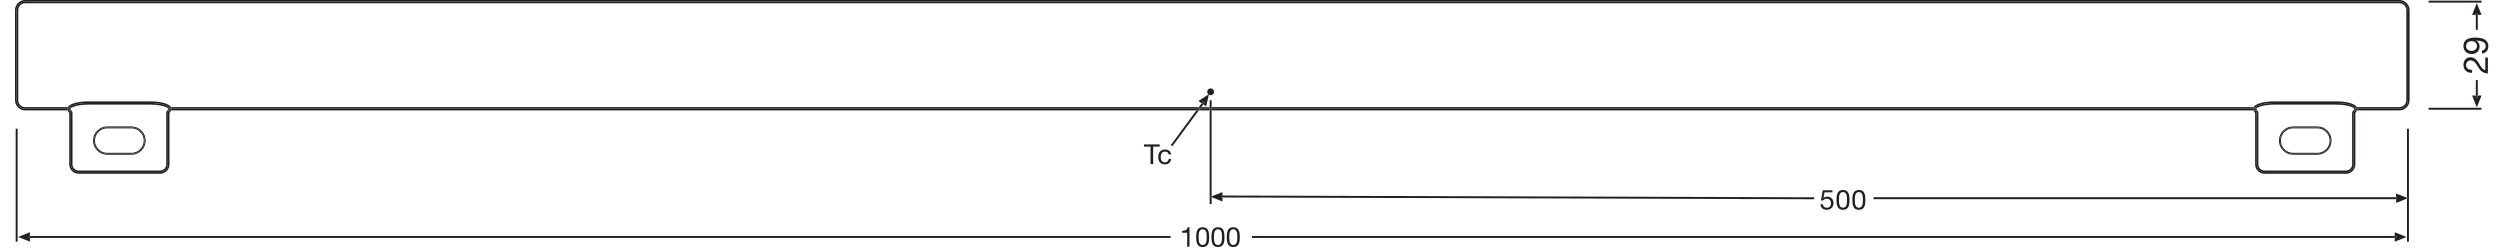 <?xml version="1.0" encoding="utf-8"?>
<!-- Generator: Adobe Illustrator 26.4.1, SVG Export Plug-In . SVG Version: 6.00 Build 0)  -->
<!DOCTYPE svg PUBLIC "-//W3C//DTD SVG 1.1//EN" "http://www.w3.org/Graphics/SVG/1.1/DTD/svg11.dtd">
<svg version="1.1"
	 id="svg2" xmlns:x="http://ns.adobe.com/Extensibility/1.0/" xmlns:i="http://ns.adobe.com/AdobeIllustrator/10.0/" xmlns:graph="http://ns.adobe.com/Graphs/1.0/" xmlns:rdf="http://www.w3.org/1999/02/22-rdf-syntax-ns#" xmlns:svg="http://www.w3.org/2000/svg" xmlns:cc="http://creativecommons.org/ns#" xmlns:dc="http://purl.org/dc/elements/1.1/"
	 xmlns="http://www.w3.org/2000/svg" xmlns:xlink="http://www.w3.org/1999/xlink" x="0px" y="0px" viewBox="0 0 726.095 72.133"
	 style="enable-background:new 0 0 726.095 72.133;" xml:space="preserve">
<style type="text/css">
	.st0{fill:none;}
	.st1{fill:#231F20;}
</style>
<g>
	<path class="st0" d="M541.054,58.051c0-0.84-0.009-2.279-1.168-2.279s-1.167,1.44-1.167,2.279
		c0,0.847,0.008,2.286,1.167,2.286S541.054,58.898,541.054,58.051z"/>
	<path class="st0" d="M716.233,13.395c0,1.012,0.809,1.392,1.681,1.392c0.771,0,1.5-0.581,1.5-1.401
		c0-0.892-0.721-1.452-1.563-1.452C716.982,11.934,716.233,12.444,716.233,13.395z"/>
	<path class="st0" d="M536.447,58.051c0-0.84-0.009-2.279-1.168-2.279s-1.167,1.44-1.167,2.279
		c0,0.847,0.008,2.286,1.167,2.286S536.447,58.898,536.447,58.051z"/>
	<path class="st0" d="M349.301,66.588c-1.159,0-1.167,1.44-1.167,2.279c0,0.847,0.008,2.286,1.167,2.286
		s1.168-1.44,1.168-2.286C350.469,68.028,350.46,66.588,349.301,66.588z"/>
	<path class="st0" d="M353.748,66.588c-1.159,0-1.167,1.44-1.167,2.279c0,0.847,0.008,2.286,1.167,2.286
		s1.168-1.44,1.168-2.286C354.916,68.028,354.907,66.588,353.748,66.588z"/>
	<path class="st0" d="M358.196,66.588c-1.159,0-1.167,1.44-1.167,2.279c0,0.847,0.008,2.286,1.167,2.286
		s1.167-1.44,1.167-2.286C359.363,68.028,359.356,66.588,358.196,66.588z"/>
	<path class="st1" d="M49.802,31.583c0,0,0,0,0,0c0,0.191-0.035,0.34-0.08,0.473h297.764l0.349-0.473
		H49.802z"/>
	<path class="st1" d="M654.392,31.583H351.898v0.473h302.574c-0.045-0.133-0.08-0.282-0.08-0.473
		C654.392,31.584,654.392,31.583,654.392,31.583z"/>
	<polygon class="st1" points="348.54,31.583 348.191,32.056 351.331,32.056 351.331,31.583 	"/>
	<path class="st1" d="M696.887,0H7.305C5.682,0,4.361,1.321,4.361,2.944v26.166c0,1.624,1.321,2.946,2.945,2.946h12.302
		c-0.045-0.133-0.08-0.282-0.08-0.473c0-0,0-0,0-0H7.305c-1.365,0-2.472-1.107-2.472-2.473V2.944
		c0-1.365,1.107-2.471,2.472-2.471h689.582c1.365,0,2.472,1.107,2.472,2.471v26.166c0,1.366-1.107,2.473-2.472,2.473
		h-12.221c0,0,0,0,0,0c0,0.191-0.035,0.34-0.079,0.473h12.3c1.624,0,2.945-1.322,2.945-2.946V2.944
		C699.833,1.321,698.511,0,696.887,0z"/>
	<path class="st1" d="M7.305,31.111c-1.103,0-2-0.897-2-2.001V2.944c0-1.103,0.897-1.999,2-1.999h689.582
		c1.103,0,2,0.896,2,1.999v26.166c0,1.103-0.897,2.001-2,2.001h-12.356c0.087,0.151,0.135,0.308,0.135,0.472h12.221
		c1.365,0,2.472-1.107,2.472-2.473V2.944c0-1.365-1.107-2.471-2.472-2.471H7.305c-1.365,0-2.472,1.107-2.472,2.471
		v26.166c0,1.366,1.107,2.473,2.472,2.473h12.222c0-0.164,0.048-0.322,0.135-0.472H7.305z"/>
	<path class="st1" d="M351.898,31.111v0.472h302.494c0-0.164,0.048-0.322,0.135-0.472H351.898z"/>
	<path class="st1" d="M49.667,31.111c0.087,0.151,0.135,0.308,0.135,0.472h298.033l0.348-0.472H49.667z"/>
	<polygon class="st1" points="348.888,31.111 348.54,31.583 351.331,31.583 351.331,31.111 	"/>
	<path class="st1" d="M48.746,32.917c0,0.667,0,14.833,0,14.833c0,1.242-1.007,2.25-2.25,2.25H22.833
		c-1.243,0-2.25-1.008-2.25-2.25c0,0,0-14.167,0-14.833c0-0.476-0.295-0.573-0.465-0.861h-0.511
		c0.09,0.266,0.238,0.439,0.353,0.561c0.119,0.127,0.151,0.162,0.151,0.299v14.833
		c0,1.501,1.222,2.723,2.723,2.723h23.663c1.501,0,2.723-1.222,2.723-2.723v-14.833c0-0.137,0.029-0.168,0.151-0.299
		c0.115-0.122,0.263-0.296,0.353-0.561h-0.511C49.041,32.344,48.746,32.441,48.746,32.917z"/>
	<path class="st1" d="M25.667,29.917h17.996c2.849,0,4.728,0.58,5.388,1.194h0.617
		c-0.569-0.989-2.918-1.667-6.004-1.667H25.667c-3.086,0-5.436,0.678-6.004,1.667h0.617
		C20.939,30.497,22.818,29.917,25.667,29.917z"/>
	<path class="st1" d="M49.802,31.583h-0.473c0,0.215-0.05,0.358-0.118,0.473h0.511
		c0.045-0.133,0.08-0.282,0.08-0.473C49.802,31.584,49.802,31.583,49.802,31.583z"/>
	<path class="st1" d="M20,31.583h-0.473c0,0,0,0,0,0c0,0.191,0.035,0.34,0.08,0.473h0.511
		C20.05,31.941,20,31.798,20,31.583z"/>
	<path class="st1" d="M49.051,31.111c0.17,0.158,0.279,0.319,0.279,0.472h0.473
		c-0-0.164-0.048-0.322-0.135-0.472H49.051z"/>
	<path class="st1" d="M20.279,31.111h-0.617c-0.087,0.151-0.135,0.308-0.135,0.472h0.473
		C20,31.43,20.109,31.269,20.279,31.111z"/>
	<path class="st1" d="M48.274,32.916v14.833c0,0.981-0.797,1.777-1.777,1.777H22.833c-0.98,0-1.777-0.797-1.777-1.777
		v-14.833c0-0.438-0.179-0.688-0.332-0.86h-0.605c0.17,0.287,0.465,0.385,0.465,0.861c0,0.667,0,14.833,0,14.833
		c0,1.242,1.007,2.25,2.25,2.25h23.663c1.243,0,2.25-1.008,2.25-2.25c0,0,0-14.167,0-14.833
		c0-0.476,0.295-0.573,0.465-0.861h-0.606C48.452,32.229,48.274,32.479,48.274,32.916z"/>
	<path class="st1" d="M25.667,30.389h17.997c2.26,0,3.743,0.372,4.527,0.722h0.861
		c-0.659-0.614-2.539-1.194-5.388-1.194H25.667c-2.849,0-4.728,0.58-5.388,1.194h0.867
		C21.932,30.759,23.412,30.389,25.667,30.389z"/>
	<path class="st1" d="M48.857,31.584c0,0.2-0.048,0.251-0.177,0.389c-0.023,0.024-0.049,0.056-0.074,0.084h0.606
		c0.068-0.115,0.118-0.258,0.118-0.473h-0.473C48.857,31.583,48.857,31.584,48.857,31.584z"/>
	<path class="st1" d="M20.649,31.973c-0.129-0.138-0.177-0.19-0.178-0.379c0.001-0.003,0.006-0.007,0.007-0.01
		h-0.479c0,0.215,0.05,0.358,0.118,0.473h0.605C20.698,32.028,20.672,31.997,20.649,31.973z"/>
	<path class="st1" d="M21.145,31.111H20.279c-0.17,0.158-0.279,0.319-0.279,0.472h0.479
		C20.517,31.465,20.743,31.291,21.145,31.111z"/>
	<path class="st1" d="M48.19,31.111c0.408,0.182,0.638,0.358,0.667,0.472h0.473c0-0.154-0.109-0.314-0.279-0.472
		H48.19z"/>
	<path class="st1" d="M31.138,44.95h7.054c2.27,0,4.117-1.847,4.117-4.116c0-2.271-1.847-4.117-4.117-4.117h-7.054
		c-2.27,0-4.117,1.847-4.117,4.117C27.021,43.103,28.868,44.95,31.138,44.95z M31.138,37h7.054
		c2.117,0,3.833,1.716,3.833,3.833s-1.716,3.833-3.833,3.833h-7.054c-2.117,0-3.833-1.716-3.833-3.833
		S29.021,37,31.138,37z"/>
	<path class="st1" d="M31.138,44.667h7.054c2.117,0,3.833-1.716,3.833-3.833S40.309,37,38.192,37h-7.054
		c-2.117,0-3.833,1.716-3.833,3.833S29.021,44.667,31.138,44.667z M31.138,37.283h7.054
		c1.958,0,3.55,1.593,3.55,3.551c0,1.957-1.592,3.55-3.55,3.55h-7.054c-1.957,0-3.549-1.593-3.549-3.55
		C27.588,38.876,29.181,37.283,31.138,37.283z"/>
	<path class="st1" d="M683.612,32.917c0,0.667,0,14.833,0,14.833c0,1.242-1.008,2.25-2.251,2.25h-23.663
		c-1.243,0-2.249-1.008-2.249-2.25c0,0,0-14.167,0-14.833c0-0.476-0.295-0.573-0.466-0.861h-0.511
		c0.09,0.266,0.238,0.439,0.353,0.562c0.122,0.13,0.151,0.162,0.151,0.298v14.833c0,1.501,1.221,2.723,2.722,2.723
		h23.663c1.502,0,2.724-1.222,2.724-2.723v-14.833c0-0.137,0.032-0.171,0.15-0.299
		c0.115-0.123,0.263-0.296,0.352-0.561h-0.511C683.906,32.344,683.612,32.441,683.612,32.917z"/>
	<path class="st1" d="M678.528,29.444h-17.996c-3.087,0-5.436,0.678-6.005,1.667h0.617
		c0.66-0.614,2.539-1.194,5.388-1.194h17.996c2.849,0,4.728,0.58,5.388,1.194h0.616
		C683.963,30.122,681.614,29.444,678.528,29.444z"/>
	<path class="st1" d="M654.865,31.583h-0.473c0,0,0,0,0,0c0,0.191,0.035,0.34,0.08,0.473h0.511
		C654.915,31.941,654.865,31.798,654.865,31.583z"/>
	<path class="st1" d="M684.667,31.583h-0.472c0,0.215-0.05,0.358-0.118,0.473h0.511
		c0.045-0.133,0.079-0.282,0.079-0.473C684.667,31.584,684.667,31.583,684.667,31.583z"/>
	<path class="st1" d="M654.527,31.111c-0.087,0.151-0.135,0.308-0.135,0.472h0.473c0-0.154,0.109-0.314,0.279-0.472
		H654.527z"/>
	<path class="st1" d="M683.915,31.111c0.17,0.158,0.279,0.319,0.279,0.472h0.472
		c-0-0.164-0.048-0.322-0.135-0.472H683.915z"/>
	<path class="st1" d="M683.139,32.916v14.833c0,0.981-0.798,1.777-1.778,1.777h-23.663
		c-0.98,0-1.776-0.797-1.776-1.777v-14.833c0-0.438-0.179-0.688-0.333-0.86h-0.606
		c0.17,0.287,0.466,0.385,0.466,0.861c0,0.667,0,14.833,0,14.833c0,1.242,1.007,2.25,2.249,2.25h23.663
		c1.243,0,2.251-1.008,2.251-2.25c0,0,0-14.167,0-14.833c0-0.476,0.295-0.573,0.465-0.861h-0.605
		C683.318,32.229,683.139,32.478,683.139,32.916z"/>
	<path class="st1" d="M678.528,29.917h-17.996c-2.848,0-4.728,0.58-5.388,1.194h0.866
		c0.786-0.352,2.267-0.722,4.522-0.722h17.996c2.261,0,3.743,0.372,4.527,0.722h0.861
		C683.256,30.497,681.377,29.917,678.528,29.917z"/>
	<path class="st1" d="M655.514,31.972c-0.129-0.138-0.177-0.19-0.178-0.379c0.001-0.003,0.006-0.007,0.007-0.01
		h-0.479c0,0.215,0.05,0.358,0.118,0.473h0.606C655.563,32.028,655.537,31.997,655.514,31.972z"/>
	<path class="st1" d="M683.721,31.584c0,0.2-0.048,0.252-0.177,0.389c-0.023,0.024-0.049,0.055-0.074,0.084h0.605
		c0.068-0.115,0.118-0.258,0.118-0.473h-0.473C683.721,31.583,683.721,31.584,683.721,31.584z"/>
	<path class="st1" d="M656.01,31.111h-0.866c-0.17,0.158-0.279,0.319-0.279,0.472h0.479
		C655.381,31.465,655.608,31.291,656.01,31.111z"/>
	<path class="st1" d="M683.054,31.111c0.408,0.182,0.637,0.358,0.667,0.472h0.473c0-0.154-0.109-0.314-0.279-0.472
		H683.054z"/>
	<path class="st1" d="M666.004,44.95h7.054c2.269,0,4.116-1.847,4.116-4.116c0-2.271-1.847-4.117-4.116-4.117h-7.054
		c-2.269,0-4.116,1.847-4.116,4.117C661.887,43.103,663.734,44.95,666.004,44.95z M666.004,37h7.053
		c2.117,0,3.833,1.716,3.833,3.833s-1.716,3.833-3.833,3.833h-7.053c-2.117,0-3.833-1.716-3.833-3.833
		S663.886,37,666.004,37z"/>
	<path class="st1" d="M666.004,44.667h7.053c2.117,0,3.833-1.716,3.833-3.833S675.174,37,673.057,37h-7.053
		c-2.117,0-3.833,1.716-3.833,3.833S663.886,44.667,666.004,44.667z M666.004,37.283h7.054
		c1.957,0,3.55,1.593,3.55,3.551c0,1.957-1.593,3.55-3.55,3.55h-7.054c-1.957,0-3.55-1.593-3.55-3.55
		C662.454,38.876,664.047,37.283,666.004,37.283z"/>
	<rect x="363.606" y="68.535" class="st1" width="331.911" height="0.566"/>
	<polygon class="st1" points="695.517,68.535 696.064,68.535 696.064,69.101 695.517,69.101 695.517,70.19 
		698.938,68.818 695.517,67.448 	"/>
	<rect x="695.517" y="68.535" class="st1" width="0.547" height="0.566"/>
	<rect x="8.679" y="68.535" class="st1" width="331.297" height="0.566"/>
	<polygon class="st1" points="8.132,68.535 8.679,68.535 8.679,67.448 5.257,68.818 8.679,70.19 8.679,69.101 
		8.132,69.101 	"/>
	<rect x="8.132" y="68.535" class="st1" width="0.547" height="0.566"/>
	<polygon class="st1" points="699.077,57.451 699.36,57.564 699.077,57.677 699.077,70.19 699.643,70.19 699.643,37.389 
		699.077,37.389 	"/>
	<rect x="4.551" y="37.389" class="st1" width="0.567" height="32.801"/>
	<rect x="719.077" y="4.317" class="st1" width="0.566" height="4.353"/>
	<polygon class="st1" points="719.643,3.77 719.643,4.317 720.733,4.317 719.36,0.895 717.99,4.317 719.077,4.317 
		719.077,3.77 	"/>
	<rect x="719.077" y="3.77" class="st1" width="0.566" height="0.547"/>
	<rect x="719.077" y="23.263" class="st1" width="0.566" height="4.476"/>
	<polygon class="st1" points="719.077,28.286 719.077,27.74 717.99,27.74 719.36,31.162 720.733,27.74 
		719.643,27.74 719.643,28.286 	"/>
	<rect x="719.077" y="27.74" class="st1" width="0.566" height="0.547"/>
	<rect x="705.36" y="31.3" class="st1" width="15.373" height="0.567"/>
	<rect x="705.36" y="0.189" class="st1" width="15.373" height="0.567"/>
	<path class="st1" d="M721.826,20.355c-0.869-0.16-1.341-1.11-1.869-1.991c-0.563-0.882-1.183-1.722-2.433-1.722
		c-1.323,0-2.041,0.991-2.041,2.222c0,1.501,1.071,2.362,2.511,2.283v-0.851c-0.849,0.03-1.76-0.39-1.76-1.382
		c0-0.75,0.509-1.371,1.281-1.371c0.989,0,1.411,0.611,2.161,1.812c0.601,1,1.231,1.863,2.903,1.991v-4.634h-0.752
		V20.355z"/>
	<polygon class="st1" points="717.993,21.147 717.993,21.147 717.993,21.147 	"/>
	<path class="st1" d="M715.482,13.354c0,1.372,0.951,2.333,2.311,2.333c1.403,0,2.372-0.792,2.372-2.242
		c0-0.691-0.38-1.321-0.98-1.642l0.019-0.02c1.844,0.05,2.745,0.56,2.745,1.602c0,0.68-0.391,1.23-1.084,1.301
		h-0v0.85c1.221-0.109,1.833-0.961,1.833-2.151c0-1.722-1.372-2.464-3.823-2.464
		C716.19,10.922,715.482,12.034,715.482,13.354z M719.414,13.386c0,0.82-0.729,1.401-1.5,1.401
		c-0.872,0-1.681-0.38-1.681-1.392c0-0.951,0.749-1.461,1.619-1.461C718.693,11.934,719.414,12.494,719.414,13.386z"
		/>
	<rect x="544.142" y="57.276" class="st1" width="151.791" height="0.576"/>
	<polygon class="st1" points="695.933,56.192 695.933,57.276 695.963,57.276 695.963,57.852 695.933,57.852 695.933,58.934 
		699.077,57.677 699.077,57.451 	"/>
	<polygon class="st1" points="699.077,57.451 699.077,57.677 699.36,57.564 	"/>
	<rect x="695.933" y="57.276" class="st1" width="0.03" height="0.576"/>
	<path class="st1" d="M530.598,60.337c-0.679,0-1.151-0.44-1.19-1.023h-0.68c0.023,1.023,0.823,1.623,1.807,1.623
		c1.319,0,1.982-0.928,1.982-1.887c0-1.304-0.823-1.943-1.83-1.943c-0.385,0-0.808,0.128-1.056,0.408
		l-0.017-0.016l0.305-1.632h2.286v-0.6h-2.798l-0.528,2.942l0.584,0.032c0.264-0.319,0.615-0.536,1.056-0.536
		c0.768,0,1.279,0.544,1.279,1.288C531.798,59.89,531.247,60.337,530.598,60.337z"/>
	<path class="st1" d="M537.166,58.059c0-1.247-0.111-2.887-1.887-2.887s-1.887,1.64-1.887,2.887
		s0.111,2.878,1.887,2.878S537.166,59.306,537.166,58.059z M534.112,58.051c0-0.84,0.008-2.279,1.167-2.279
		s1.168,1.44,1.168,2.279c0,0.847-0.009,2.286-1.168,2.286S534.112,58.898,534.112,58.051z"/>
	<path class="st1" d="M541.773,58.059c0-1.247-0.111-2.887-1.887-2.887s-1.887,1.64-1.887,2.887
		s0.111,2.878,1.887,2.878S541.773,59.306,541.773,58.059z M538.719,58.051c0-0.84,0.008-2.279,1.167-2.279
		s1.168,1.44,1.168,2.279c0,0.847-0.009,2.286-1.168,2.286S538.719,58.898,538.719,58.051z"/>
	<path class="st1" d="M343.325,67.052v0.544h1.472v4.061h0.68v-5.669h-0.519
		C344.805,66.852,344.102,67.052,343.325,67.052z"/>
	<path class="st1" d="M349.301,65.989c-1.775,0-1.887,1.64-1.887,2.887s0.111,2.878,1.887,2.878
		s1.887-1.631,1.887-2.878S351.076,65.989,349.301,65.989z M349.301,71.154c-1.159,0-1.167-1.44-1.167-2.286
		c0-0.84,0.008-2.279,1.167-2.279s1.168,1.44,1.168,2.279C350.469,69.714,350.46,71.154,349.301,71.154z"/>
	<path class="st1" d="M353.748,65.989c-1.775,0-1.887,1.64-1.887,2.887s0.111,2.878,1.887,2.878
		s1.887-1.631,1.887-2.878S355.524,65.989,353.748,65.989z M353.748,71.154c-1.159,0-1.167-1.44-1.167-2.286
		c0-0.84,0.008-2.279,1.167-2.279s1.168,1.44,1.168,2.279C354.916,69.714,354.907,71.154,353.748,71.154z"/>
	<path class="st1" d="M358.196,65.989c-1.774,0-1.887,1.64-1.887,2.887s0.112,2.878,1.887,2.878
		c1.775,0,1.887-1.631,1.887-2.878S359.972,65.989,358.196,65.989z M358.196,71.154c-1.159,0-1.167-1.44-1.167-2.286
		c0-0.84,0.008-2.279,1.167-2.279s1.167,1.44,1.167,2.279C359.363,69.714,359.356,71.154,358.196,71.154z"/>
	<polygon class="st1" points="351.331,59.284 351.898,59.284 351.898,57.257 351.614,57.143 351.898,57.03 
		351.898,32.056 351.331,32.056 	"/>
	<rect x="351.331" y="29.107" class="st1" width="0.567" height="2.004"/>
	<rect x="351.331" y="31.583" class="st1" width="0.567" height="0.473"/>
	<rect x="351.331" y="31.111" class="st1" width="0.567" height="0.472"/>
	
		<rect x="440.773" y="-28.662" transform="matrix(0.003 -1 1 0.003 382.192 498.215)" class="st1" width="0.57" height="172.035"/>
	<polygon class="st1" points="355.041,58.516 355.041,57.429 354.638,57.428 354.639,56.858 355.041,56.859 355.041,55.773 
		351.898,57.03 351.898,57.257 	"/>
	<polygon class="st1" points="351.898,57.257 351.898,57.03 351.614,57.143 	"/>
	
		<rect x="354.555" y="56.942" transform="matrix(0.002 -1 1 0.002 296.837 411.844)" class="st1" width="0.57" height="0.403"/>
	<polygon class="st1" points="334.921,47.653 334.921,42.584 336.824,42.584 336.824,41.944 332.258,41.944 
		332.258,42.584 334.162,42.584 334.162,47.653 	"/>
	<path class="st1" d="M338.322,47.149c-0.863,0-1.207-0.743-1.207-1.511c0-0.832,0.304-1.615,1.287-1.615
		c0.567,0,0.919,0.304,1.023,0.823h0.703c-0.103-0.983-0.839-1.423-1.783-1.423c-1.31,0-1.95,0.976-1.95,2.215
		s0.671,2.11,1.935,2.11c1.048,0,1.671-0.592,1.823-1.606h-0.695C339.369,46.773,338.986,47.149,338.322,47.149z"/>
	<path class="st1" d="M351.106,27.514c0.34,0.203,0.781,0.194,1.114-0.061c0.437-0.335,0.521-0.96,0.185-1.397
		c-0.335-0.438-0.96-0.52-1.397-0.185c-0.436,0.335-0.52,0.961-0.184,1.398c0.048,0.062,0.112,0.101,0.17,0.149
		l0.159-0.104L351.106,27.514z"/>
	<polygon class="st1" points="340.04,42.156 340.496,42.492 348.191,32.056 347.487,32.056 	"/>
	<polygon class="st1" points="349.011,29.989 348.184,31.111 348.888,31.111 349.475,30.315 	"/>
	<polygon class="st1" points="347.835,31.583 347.487,32.056 348.191,32.056 348.54,31.583 	"/>
	<polygon class="st1" points="348.184,31.111 347.835,31.583 348.54,31.583 348.888,31.111 	"/>
	<path class="st1" d="M349.899,29.739l-0.424,0.576l0.835,0.586h0l0.795-3.387
		c-0.042-0.025-0.073-0.066-0.112-0.098l-2.929,1.91l0.946,0.663l0.433-0.587L349.899,29.739z"/>
	<path class="st1" d="M351.153,27.312l-0.159,0.104c0.038,0.031,0.07,0.073,0.112,0.098L351.153,27.312z"/>
	<polygon class="st1" points="349.899,29.739 349.443,29.402 349.011,29.989 349.475,30.315 	"/>
</g>
</svg>
